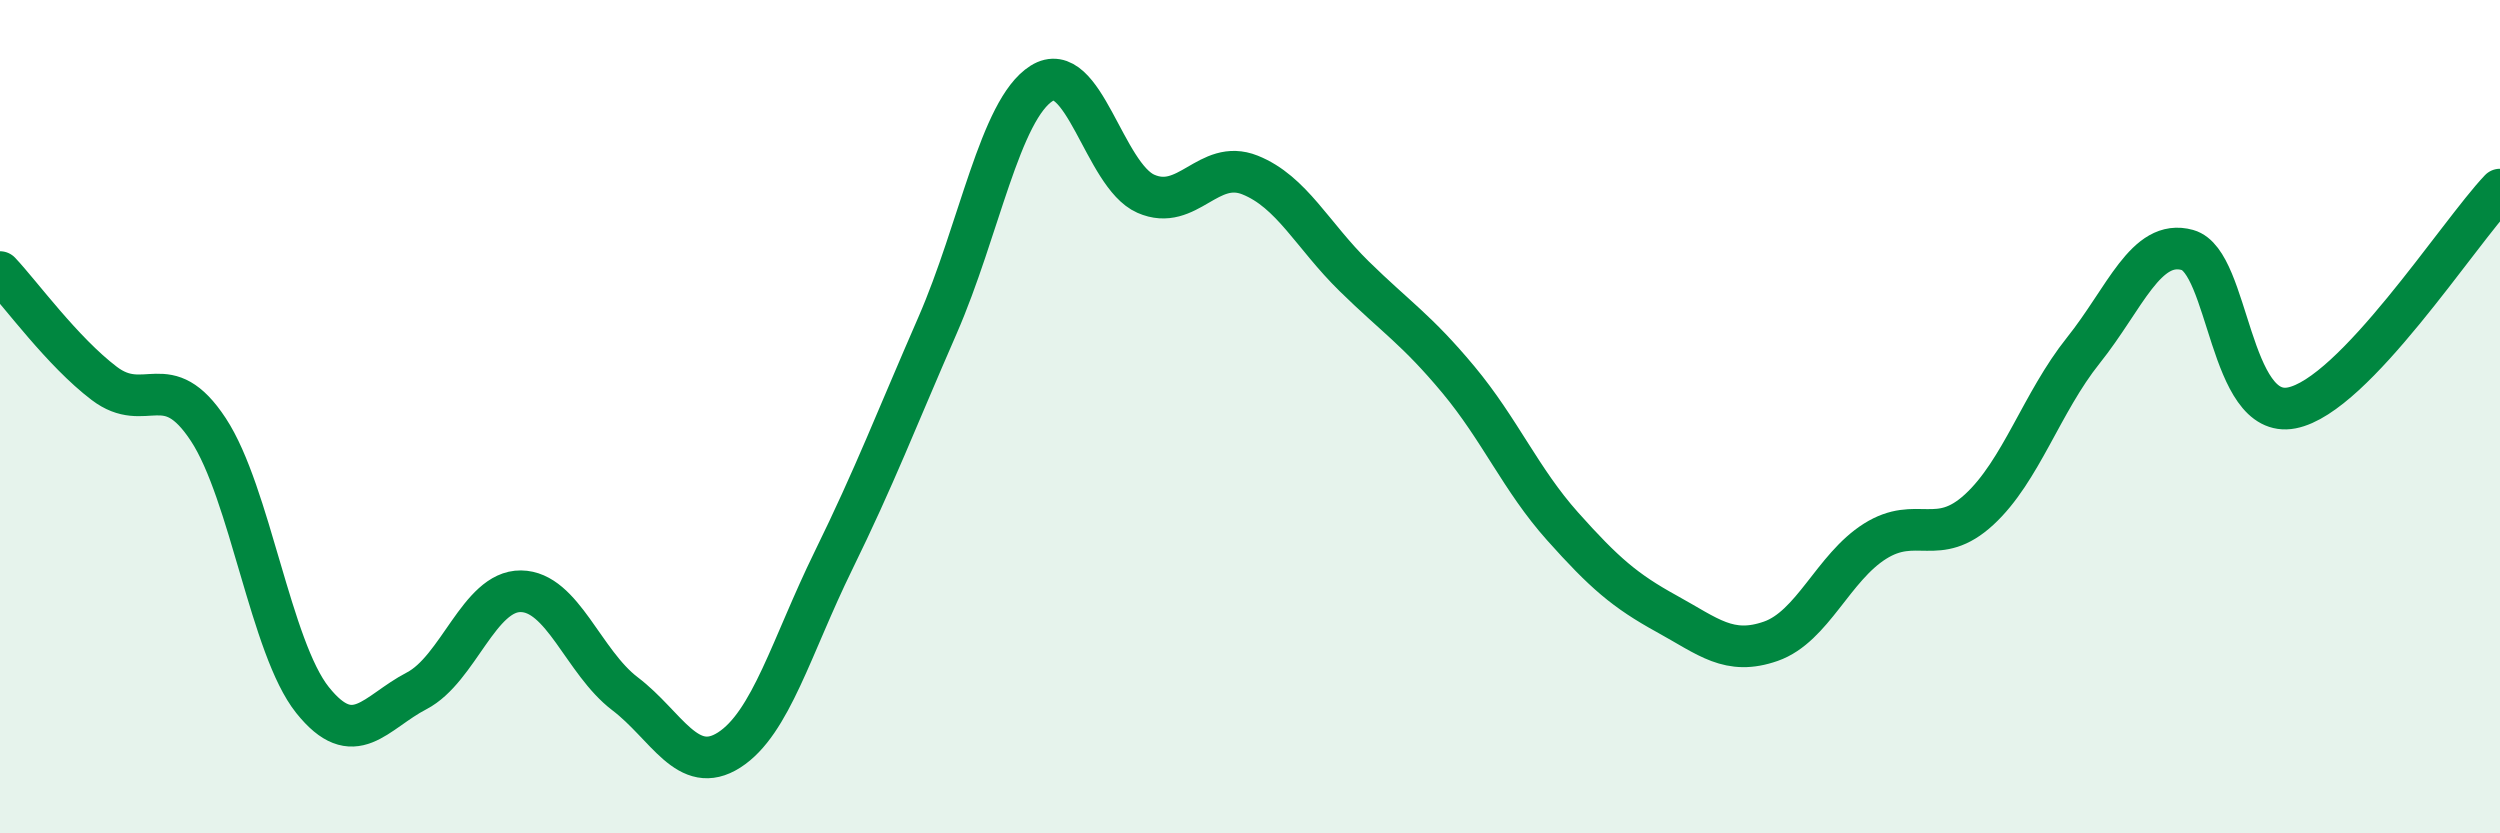 
    <svg width="60" height="20" viewBox="0 0 60 20" xmlns="http://www.w3.org/2000/svg">
      <path
        d="M 0,6.53 C 0.5,7.06 1.5,8.44 2.5,9.2 C 3.5,9.96 4,8.79 5,10.31 C 6,11.83 6.5,15.55 7.5,16.8 C 8.5,18.05 9,17.1 10,16.58 C 11,16.06 11.5,14.18 12.5,14.19 C 13.5,14.2 14,15.89 15,16.65 C 16,17.41 16.5,18.64 17.5,18 C 18.5,17.36 19,15.5 20,13.46 C 21,11.42 21.5,10.1 22.5,7.81 C 23.5,5.52 24,2.63 25,2 C 26,1.37 26.5,4.21 27.5,4.65 C 28.5,5.09 29,3.8 30,4.2 C 31,4.6 31.5,5.65 32.5,6.63 C 33.5,7.61 34,7.91 35,9.11 C 36,10.31 36.5,11.51 37.5,12.63 C 38.5,13.75 39,14.18 40,14.73 C 41,15.28 41.5,15.74 42.5,15.39 C 43.5,15.04 44,13.62 45,12.99 C 46,12.36 46.5,13.15 47.5,12.23 C 48.5,11.31 49,9.66 50,8.41 C 51,7.16 51.5,5.72 52.5,6 C 53.5,6.28 53.5,10.08 55,9.79 C 56.5,9.5 59,5.6 60,4.55L60 20L0 20Z"
        fill="#008740"
        opacity="0.1"
        stroke-linecap="round"
        stroke-linejoin="round"
      />
      <path
        d="M 0,6.53 C 0.5,7.06 1.5,8.44 2.5,9.2 C 3.5,9.96 4,8.79 5,10.31 C 6,11.83 6.5,15.55 7.5,16.8 C 8.5,18.05 9,17.1 10,16.58 C 11,16.06 11.5,14.18 12.5,14.19 C 13.5,14.2 14,15.89 15,16.65 C 16,17.41 16.5,18.64 17.5,18 C 18.5,17.36 19,15.5 20,13.46 C 21,11.42 21.5,10.1 22.5,7.81 C 23.5,5.52 24,2.63 25,2 C 26,1.37 26.5,4.21 27.5,4.65 C 28.5,5.09 29,3.8 30,4.2 C 31,4.6 31.5,5.65 32.5,6.63 C 33.5,7.61 34,7.91 35,9.11 C 36,10.31 36.5,11.51 37.5,12.63 C 38.5,13.75 39,14.18 40,14.73 C 41,15.28 41.5,15.74 42.5,15.39 C 43.5,15.04 44,13.62 45,12.99 C 46,12.36 46.5,13.15 47.5,12.23 C 48.5,11.31 49,9.66 50,8.41 C 51,7.16 51.5,5.72 52.5,6 C 53.5,6.28 53.5,10.08 55,9.79 C 56.5,9.5 59,5.6 60,4.55"
        stroke="#008740"
        stroke-width="1"
        fill="none"
        stroke-linecap="round"
        stroke-linejoin="round"
      />
    </svg>
  